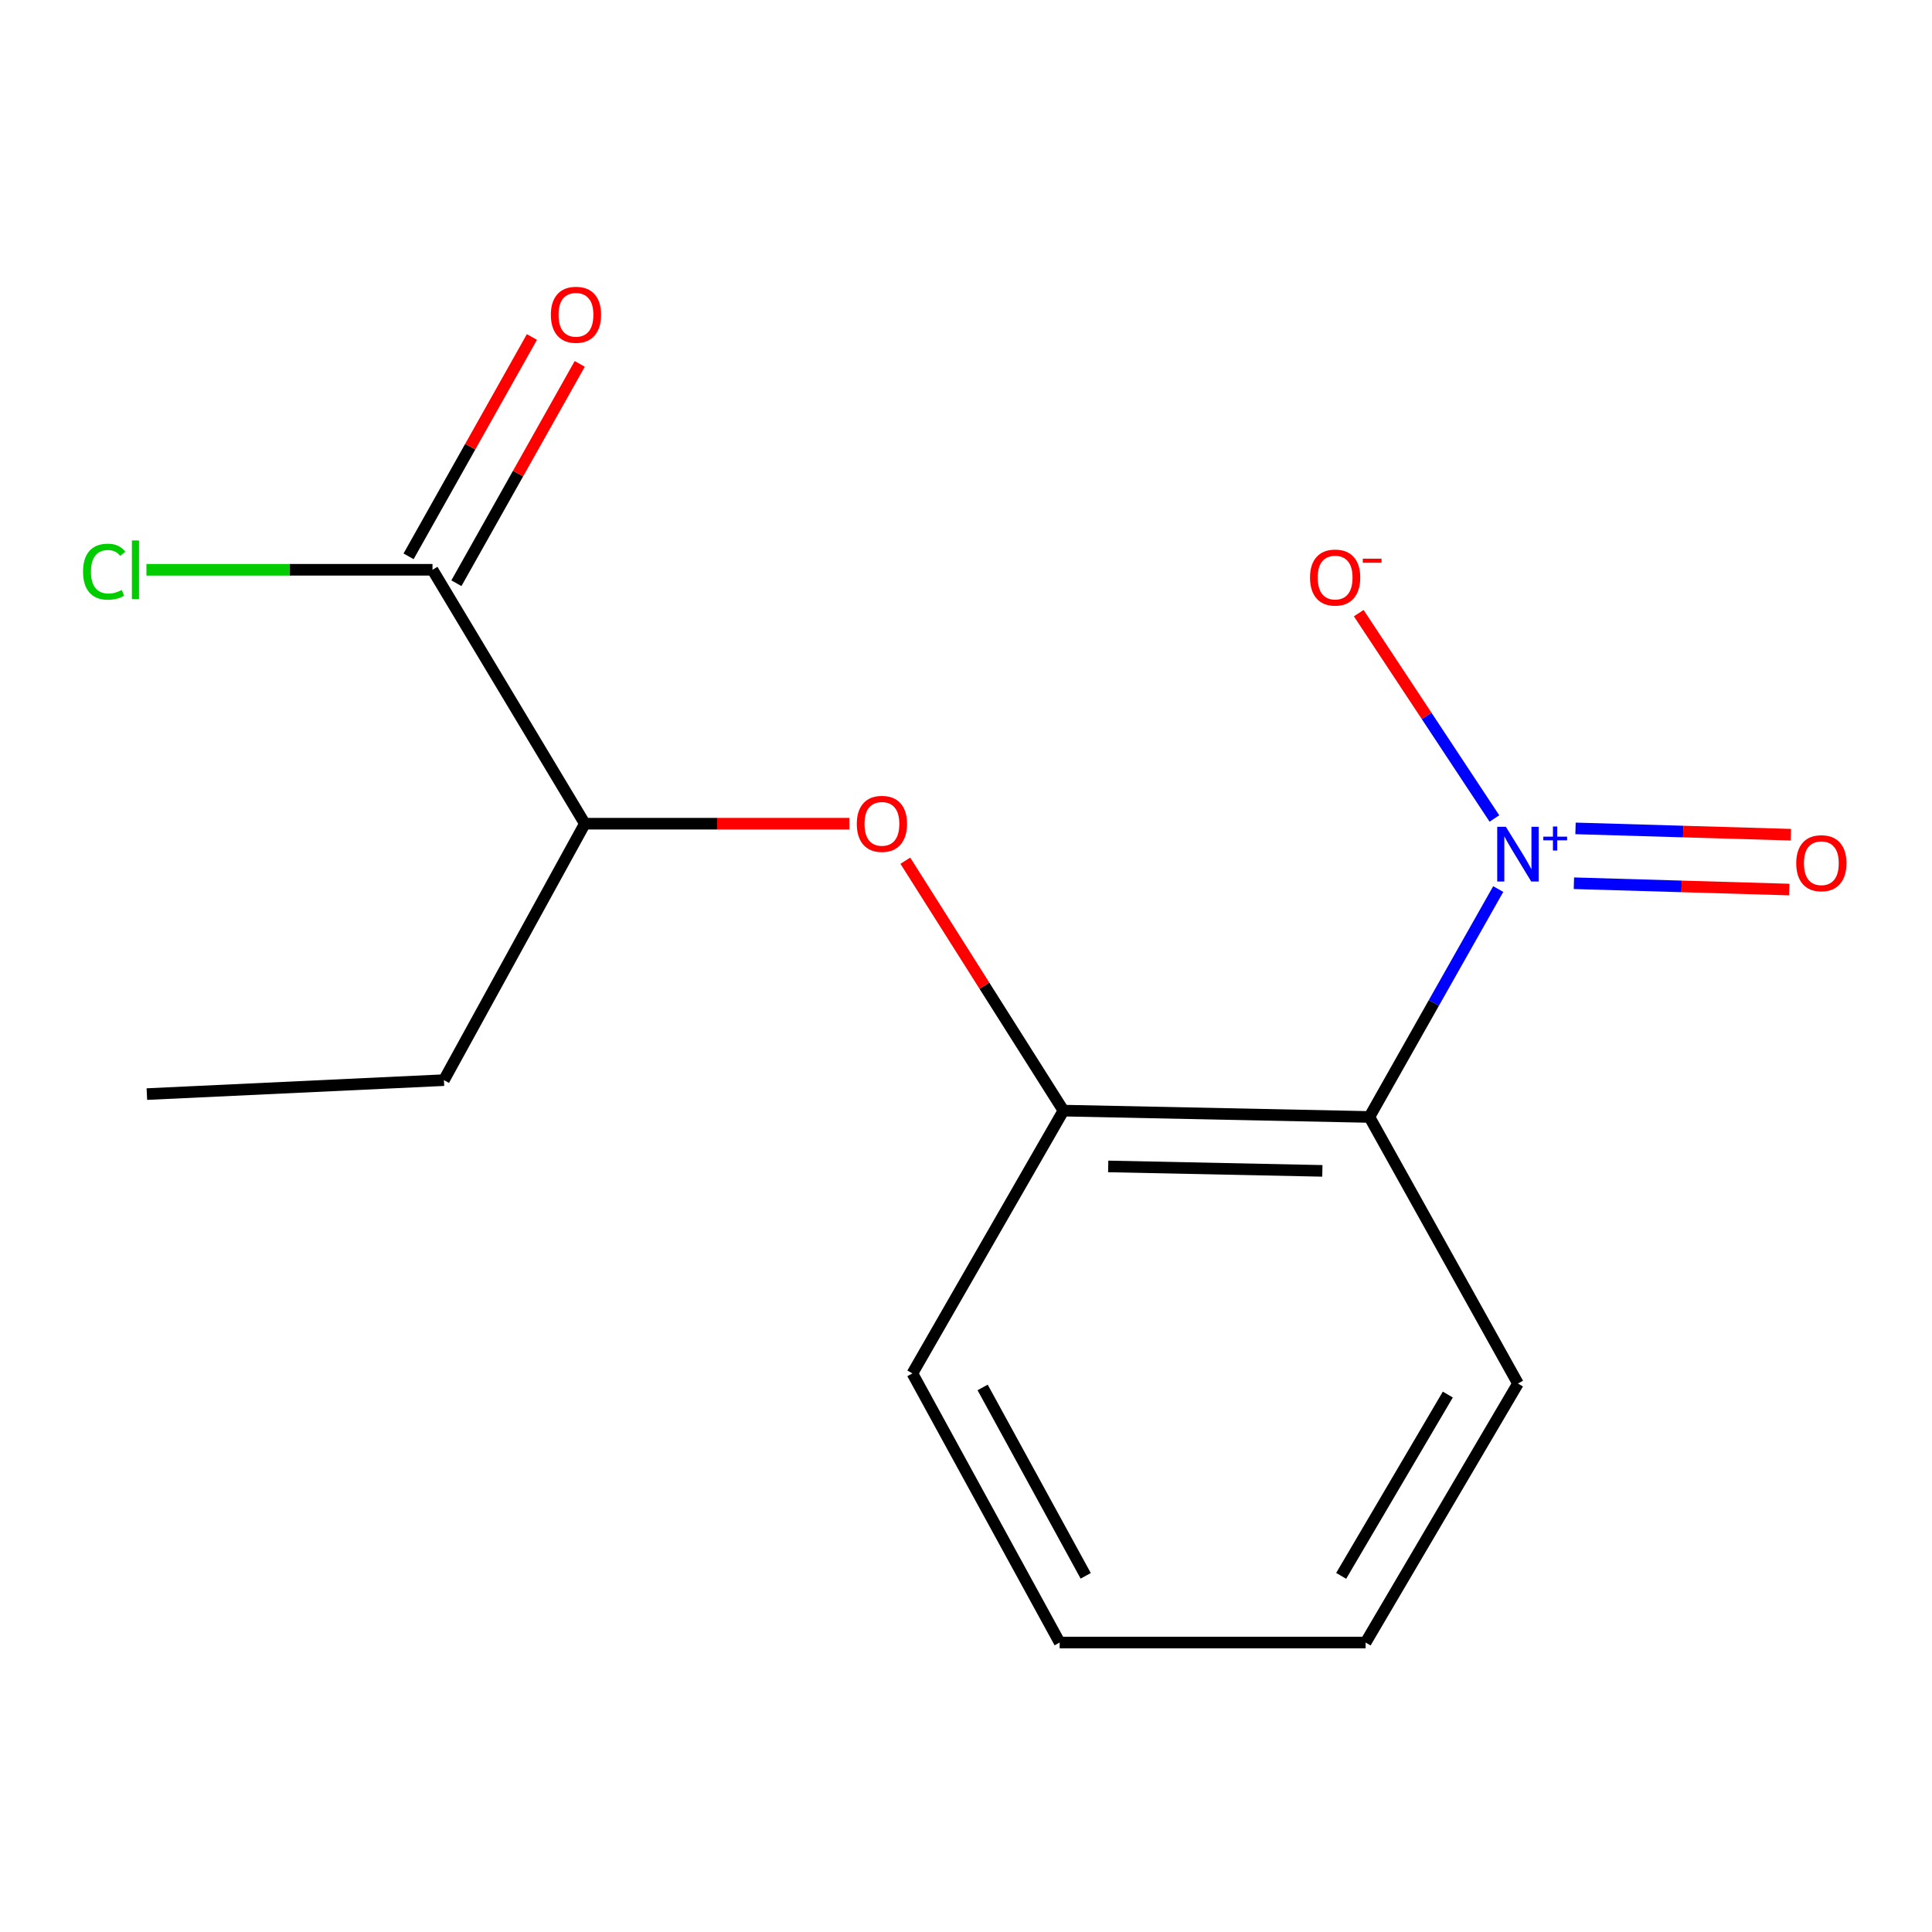 <?xml version='1.0' encoding='iso-8859-1'?>
<svg version='1.1' baseProfile='full'
              xmlns='http://www.w3.org/2000/svg'
                      xmlns:rdkit='http://www.rdkit.org/xml'
                      xmlns:xlink='http://www.w3.org/1999/xlink'
                  xml:space='preserve'
width='1000px' height='1000px' viewBox='0 0 1000 1000'>
<!-- END OF HEADER -->
<rect style='opacity:1.0;fill:#FFFFFF;stroke:none' width='1000' height='1000' x='0' y='0'> </rect>
<path class='bond-0' d='M 775.482,460.172 L 742.139,519.155' style='fill:none;fill-rule:evenodd;stroke:#0000FF;stroke-width:6px;stroke-linecap:butt;stroke-linejoin:miter;stroke-opacity:1' />
<path class='bond-0' d='M 742.139,519.155 L 708.795,578.138' style='fill:none;fill-rule:evenodd;stroke:#000000;stroke-width:6px;stroke-linecap:butt;stroke-linejoin:miter;stroke-opacity:1' />
<path class='bond-4' d='M 773.505,423.653 L 738.394,370.507' style='fill:none;fill-rule:evenodd;stroke:#0000FF;stroke-width:6px;stroke-linecap:butt;stroke-linejoin:miter;stroke-opacity:1' />
<path class='bond-4' d='M 738.394,370.507 L 703.283,317.361' style='fill:none;fill-rule:evenodd;stroke:#FF0000;stroke-width:6px;stroke-linecap:butt;stroke-linejoin:miter;stroke-opacity:1' />
<path class='bond-6' d='M 814.651,457.16 L 870.385,458.796' style='fill:none;fill-rule:evenodd;stroke:#0000FF;stroke-width:6px;stroke-linecap:butt;stroke-linejoin:miter;stroke-opacity:1' />
<path class='bond-6' d='M 870.385,458.796 L 926.119,460.431' style='fill:none;fill-rule:evenodd;stroke:#FF0000;stroke-width:6px;stroke-linecap:butt;stroke-linejoin:miter;stroke-opacity:1' />
<path class='bond-6' d='M 815.484,428.773 L 871.218,430.408' style='fill:none;fill-rule:evenodd;stroke:#0000FF;stroke-width:6px;stroke-linecap:butt;stroke-linejoin:miter;stroke-opacity:1' />
<path class='bond-6' d='M 871.218,430.408 L 926.952,432.043' style='fill:none;fill-rule:evenodd;stroke:#FF0000;stroke-width:6px;stroke-linecap:butt;stroke-linejoin:miter;stroke-opacity:1' />
<path class='bond-1' d='M 708.795,578.138 L 550.437,574.857' style='fill:none;fill-rule:evenodd;stroke:#000000;stroke-width:6px;stroke-linecap:butt;stroke-linejoin:miter;stroke-opacity:1' />
<path class='bond-1' d='M 684.453,606.04 L 573.602,603.742' style='fill:none;fill-rule:evenodd;stroke:#000000;stroke-width:6px;stroke-linecap:butt;stroke-linejoin:miter;stroke-opacity:1' />
<path class='bond-9' d='M 708.795,578.138 L 785.695,716.112' style='fill:none;fill-rule:evenodd;stroke:#000000;stroke-width:6px;stroke-linecap:butt;stroke-linejoin:miter;stroke-opacity:1' />
<path class='bond-2' d='M 550.437,574.857 L 509.518,510.177' style='fill:none;fill-rule:evenodd;stroke:#000000;stroke-width:6px;stroke-linecap:butt;stroke-linejoin:miter;stroke-opacity:1' />
<path class='bond-2' d='M 509.518,510.177 L 468.599,445.497' style='fill:none;fill-rule:evenodd;stroke:#FF0000;stroke-width:6px;stroke-linecap:butt;stroke-linejoin:miter;stroke-opacity:1' />
<path class='bond-10' d='M 550.437,574.857 L 472.26,710.874' style='fill:none;fill-rule:evenodd;stroke:#000000;stroke-width:6px;stroke-linecap:butt;stroke-linejoin:miter;stroke-opacity:1' />
<path class='bond-5' d='M 439.638,426.343 L 371.176,426.343' style='fill:none;fill-rule:evenodd;stroke:#FF0000;stroke-width:6px;stroke-linecap:butt;stroke-linejoin:miter;stroke-opacity:1' />
<path class='bond-5' d='M 371.176,426.343 L 302.715,426.343' style='fill:none;fill-rule:evenodd;stroke:#000000;stroke-width:6px;stroke-linecap:butt;stroke-linejoin:miter;stroke-opacity:1' />
<path class='bond-3' d='M 223.859,294.917 L 302.715,426.343' style='fill:none;fill-rule:evenodd;stroke:#000000;stroke-width:6px;stroke-linecap:butt;stroke-linejoin:miter;stroke-opacity:1' />
<path class='bond-7' d='M 236.236,301.877 L 268.154,245.114' style='fill:none;fill-rule:evenodd;stroke:#000000;stroke-width:6px;stroke-linecap:butt;stroke-linejoin:miter;stroke-opacity:1' />
<path class='bond-7' d='M 268.154,245.114 L 300.071,188.351' style='fill:none;fill-rule:evenodd;stroke:#FF0000;stroke-width:6px;stroke-linecap:butt;stroke-linejoin:miter;stroke-opacity:1' />
<path class='bond-7' d='M 211.482,287.957 L 243.399,231.195' style='fill:none;fill-rule:evenodd;stroke:#000000;stroke-width:6px;stroke-linecap:butt;stroke-linejoin:miter;stroke-opacity:1' />
<path class='bond-7' d='M 243.399,231.195 L 275.317,174.432' style='fill:none;fill-rule:evenodd;stroke:#FF0000;stroke-width:6px;stroke-linecap:butt;stroke-linejoin:miter;stroke-opacity:1' />
<path class='bond-8' d='M 223.859,294.917 L 149.825,294.917' style='fill:none;fill-rule:evenodd;stroke:#000000;stroke-width:6px;stroke-linecap:butt;stroke-linejoin:miter;stroke-opacity:1' />
<path class='bond-8' d='M 149.825,294.917 L 75.791,294.917' style='fill:none;fill-rule:evenodd;stroke:#00CC00;stroke-width:6px;stroke-linecap:butt;stroke-linejoin:miter;stroke-opacity:1' />
<path class='bond-11' d='M 302.715,426.343 L 229.776,559.079' style='fill:none;fill-rule:evenodd;stroke:#000000;stroke-width:6px;stroke-linecap:butt;stroke-linejoin:miter;stroke-opacity:1' />
<path class='bond-12' d='M 785.695,716.112 L 706.839,850.174' style='fill:none;fill-rule:evenodd;stroke:#000000;stroke-width:6px;stroke-linecap:butt;stroke-linejoin:miter;stroke-opacity:1' />
<path class='bond-12' d='M 749.388,721.823 L 694.189,815.666' style='fill:none;fill-rule:evenodd;stroke:#000000;stroke-width:6px;stroke-linecap:butt;stroke-linejoin:miter;stroke-opacity:1' />
<path class='bond-15' d='M 472.26,710.874 L 548.481,850.174' style='fill:none;fill-rule:evenodd;stroke:#000000;stroke-width:6px;stroke-linecap:butt;stroke-linejoin:miter;stroke-opacity:1' />
<path class='bond-15' d='M 508.606,718.137 L 561.961,815.647' style='fill:none;fill-rule:evenodd;stroke:#000000;stroke-width:6px;stroke-linecap:butt;stroke-linejoin:miter;stroke-opacity:1' />
<path class='bond-13' d='M 229.776,559.079 L 76.024,566.305' style='fill:none;fill-rule:evenodd;stroke:#000000;stroke-width:6px;stroke-linecap:butt;stroke-linejoin:miter;stroke-opacity:1' />
<path class='bond-14' d='M 706.839,850.174 L 548.481,850.174' style='fill:none;fill-rule:evenodd;stroke:#000000;stroke-width:6px;stroke-linecap:butt;stroke-linejoin:miter;stroke-opacity:1' />
<path  class='atom-0' d='M 779.435 427.945
L 788.715 442.945
Q 789.635 444.425, 791.115 447.105
Q 792.595 449.785, 792.675 449.945
L 792.675 427.945
L 796.435 427.945
L 796.435 456.265
L 792.555 456.265
L 782.595 439.865
Q 781.435 437.945, 780.195 435.745
Q 778.995 433.545, 778.635 432.865
L 778.635 456.265
L 774.955 456.265
L 774.955 427.945
L 779.435 427.945
' fill='#0000FF'/>
<path  class='atom-0' d='M 798.811 433.05
L 803.8 433.05
L 803.8 427.796
L 806.018 427.796
L 806.018 433.05
L 811.14 433.05
L 811.14 434.951
L 806.018 434.951
L 806.018 440.231
L 803.8 440.231
L 803.8 434.951
L 798.811 434.951
L 798.811 433.05
' fill='#0000FF'/>
<path  class='atom-3' d='M 443.482 426.423
Q 443.482 419.623, 446.842 415.823
Q 450.202 412.023, 456.482 412.023
Q 462.762 412.023, 466.122 415.823
Q 469.482 419.623, 469.482 426.423
Q 469.482 433.303, 466.082 437.223
Q 462.682 441.103, 456.482 441.103
Q 450.242 441.103, 446.842 437.223
Q 443.482 433.343, 443.482 426.423
M 456.482 437.903
Q 460.802 437.903, 463.122 435.023
Q 465.482 432.103, 465.482 426.423
Q 465.482 420.863, 463.122 418.063
Q 460.802 415.223, 456.482 415.223
Q 452.162 415.223, 449.802 418.023
Q 447.482 420.823, 447.482 426.423
Q 447.482 432.143, 449.802 435.023
Q 452.162 437.903, 456.482 437.903
' fill='#FF0000'/>
<path  class='atom-5' d='M 678.062 298.941
Q 678.062 292.141, 681.422 288.341
Q 684.782 284.541, 691.062 284.541
Q 697.342 284.541, 700.702 288.341
Q 704.062 292.141, 704.062 298.941
Q 704.062 305.821, 700.662 309.741
Q 697.262 313.621, 691.062 313.621
Q 684.822 313.621, 681.422 309.741
Q 678.062 305.861, 678.062 298.941
M 691.062 310.421
Q 695.382 310.421, 697.702 307.541
Q 700.062 304.621, 700.062 298.941
Q 700.062 293.381, 697.702 290.581
Q 695.382 287.741, 691.062 287.741
Q 686.742 287.741, 684.382 290.541
Q 682.062 293.341, 682.062 298.941
Q 682.062 304.661, 684.382 307.541
Q 686.742 310.421, 691.062 310.421
' fill='#FF0000'/>
<path  class='atom-5' d='M 705.382 289.164
L 715.07 289.164
L 715.07 291.276
L 705.382 291.276
L 705.382 289.164
' fill='#FF0000'/>
<path  class='atom-7' d='M 929.728 446.792
Q 929.728 439.992, 933.088 436.192
Q 936.448 432.392, 942.728 432.392
Q 949.008 432.392, 952.368 436.192
Q 955.728 439.992, 955.728 446.792
Q 955.728 453.672, 952.328 457.592
Q 948.928 461.472, 942.728 461.472
Q 936.488 461.472, 933.088 457.592
Q 929.728 453.712, 929.728 446.792
M 942.728 458.272
Q 947.048 458.272, 949.368 455.392
Q 951.728 452.472, 951.728 446.792
Q 951.728 441.232, 949.368 438.432
Q 947.048 435.592, 942.728 435.592
Q 938.408 435.592, 936.048 438.392
Q 933.728 441.192, 933.728 446.792
Q 933.728 452.512, 936.048 455.392
Q 938.408 458.272, 942.728 458.272
' fill='#FF0000'/>
<path  class='atom-8' d='M 285.124 162.924
Q 285.124 156.124, 288.484 152.324
Q 291.844 148.524, 298.124 148.524
Q 304.404 148.524, 307.764 152.324
Q 311.124 156.124, 311.124 162.924
Q 311.124 169.804, 307.724 173.724
Q 304.324 177.604, 298.124 177.604
Q 291.884 177.604, 288.484 173.724
Q 285.124 169.844, 285.124 162.924
M 298.124 174.404
Q 302.444 174.404, 304.764 171.524
Q 307.124 168.604, 307.124 162.924
Q 307.124 157.364, 304.764 154.564
Q 302.444 151.724, 298.124 151.724
Q 293.804 151.724, 291.444 154.524
Q 289.124 157.324, 289.124 162.924
Q 289.124 168.644, 291.444 171.524
Q 293.804 174.404, 298.124 174.404
' fill='#FF0000'/>
<path  class='atom-9' d='M 42.988 295.897
Q 42.988 288.857, 46.268 285.177
Q 49.588 281.457, 55.868 281.457
Q 61.708 281.457, 64.828 285.577
L 62.188 287.737
Q 59.908 284.737, 55.868 284.737
Q 51.588 284.737, 49.308 287.617
Q 47.068 290.457, 47.068 295.897
Q 47.068 301.497, 49.388 304.377
Q 51.748 307.257, 56.308 307.257
Q 59.428 307.257, 63.068 305.377
L 64.188 308.377
Q 62.708 309.337, 60.468 309.897
Q 58.228 310.457, 55.748 310.457
Q 49.588 310.457, 46.268 306.697
Q 42.988 302.937, 42.988 295.897
' fill='#00CC00'/>
<path  class='atom-9' d='M 68.268 279.737
L 71.948 279.737
L 71.948 310.097
L 68.268 310.097
L 68.268 279.737
' fill='#00CC00'/>
</svg>
